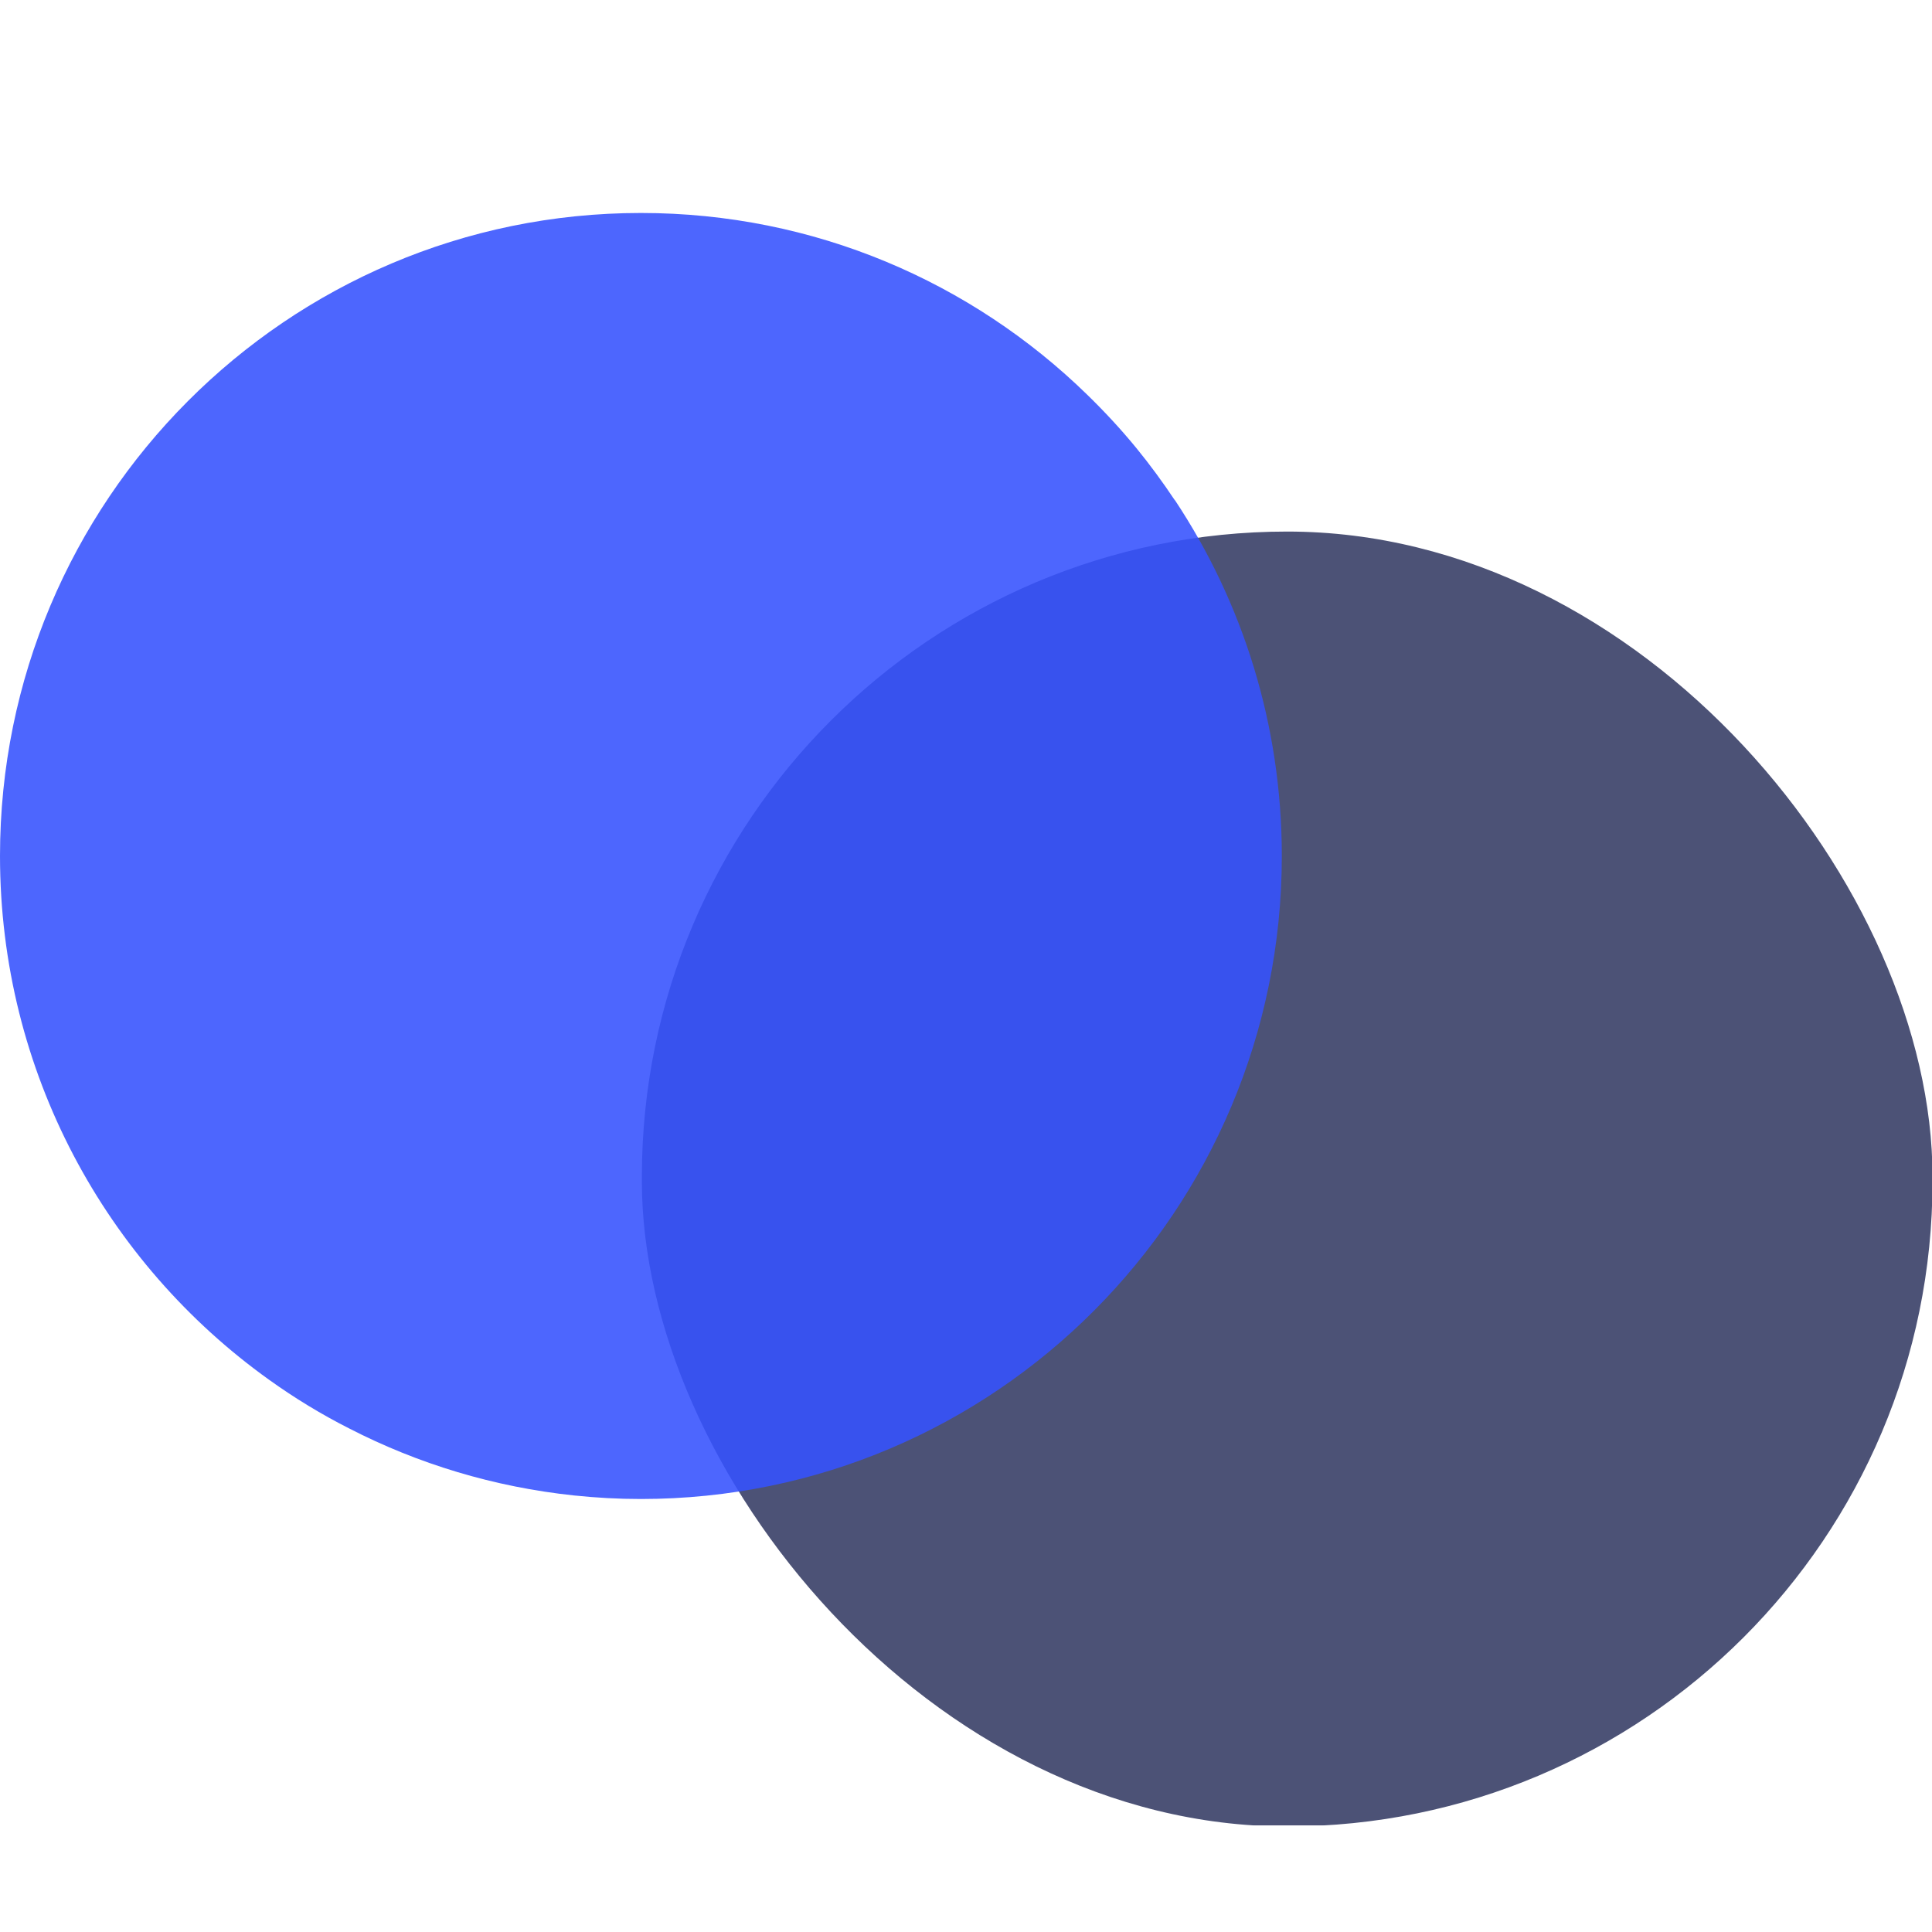 <?xml version="1.0" encoding="UTF-8"?> <svg xmlns="http://www.w3.org/2000/svg" width="127" height="127" viewBox="0 0 127 127" fill="none"> <g clip-path="url(#clip0)"> <g filter="url(#filter0_b)"> <rect x="42.193" y="34.942" width="84.841" height="85.12" rx="42.421" fill="#00093D" fill-opacity="0.7"></rect> </g> <g filter="url(#filter1_bd)"> <path d="M84.26 50.268C84.26 73.608 65.393 92.537 42.13 92.537C40.647 92.537 39.191 92.456 37.743 92.305C32.466 91.748 27.477 90.226 22.963 87.904C21.124 86.974 19.354 85.894 17.687 84.698C6.978 77.033 0 64.469 0 50.268C0 26.918 18.867 8 42.13 8C53.53 8 63.879 12.54 71.47 19.948C72.604 21.052 73.692 22.224 74.7 23.455C75.591 24.545 76.433 25.693 77.221 26.875C77.223 26.878 77.226 26.88 77.23 26.88C77.234 26.88 77.237 26.882 77.239 26.885C81.679 33.584 84.26 41.62 84.26 50.268Z" fill="#3652FE" fill-opacity="0.88"></path> </g> </g> <defs> <filter id="filter0_b" x="34.193" y="26.942" width="100.841" height="101.12" filterUnits="userSpaceOnUse" color-interpolation-filters="sRGB"> <feFlood flood-opacity="0" result="BackgroundImageFix"></feFlood> <feGaussianBlur in="BackgroundImage" stdDeviation="4"></feGaussianBlur> <feComposite in2="SourceAlpha" operator="in" result="effect1_backgroundBlur"></feComposite> <feBlend mode="normal" in="SourceGraphic" in2="effect1_backgroundBlur" result="shape"></feBlend> </filter> <filter id="filter1_bd" x="-10" y="0" width="104.26" height="108.536" filterUnits="userSpaceOnUse" color-interpolation-filters="sRGB"> <feFlood flood-opacity="0" result="BackgroundImageFix"></feFlood> <feGaussianBlur in="BackgroundImage" stdDeviation="4"></feGaussianBlur> <feComposite in2="SourceAlpha" operator="in" result="effect1_backgroundBlur"></feComposite> <feColorMatrix in="SourceAlpha" type="matrix" values="0 0 0 0 0 0 0 0 0 0 0 0 0 0 0 0 0 0 127 0" result="hardAlpha"></feColorMatrix> <feOffset dy="6"></feOffset> <feGaussianBlur stdDeviation="5"></feGaussianBlur> <feColorMatrix type="matrix" values="0 0 0 0 0.212 0 0 0 0 0.322 0 0 0 0 0.996 0 0 0 0.69 0"></feColorMatrix> <feBlend mode="normal" in2="effect1_backgroundBlur" result="effect2_dropShadow"></feBlend> <feBlend mode="normal" in="SourceGraphic" in2="effect2_dropShadow" result="shape"></feBlend> </filter> <clipPath id="clip0"> <rect width="127" height="112" fill="white" transform="translate(0 8)"></rect> </clipPath> </defs> </svg> 